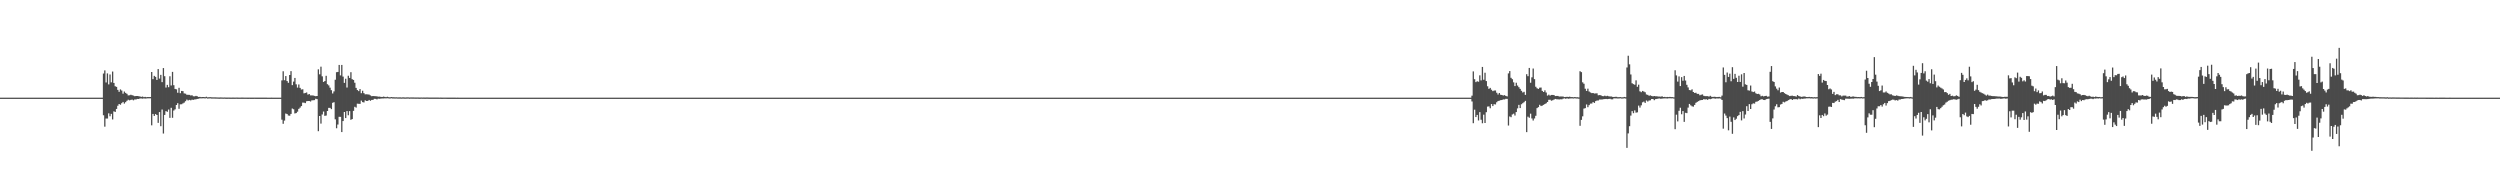<?xml version="1.0" encoding="UTF-8"?>
<svg xmlns="http://www.w3.org/2000/svg" width="1920" height="150">
  <path d="M0 75.000h1v1.000H0zM1 75.000h1v1.000H1zM2 75.000h1v1.000H2zM3 75.000h1v1.000H3zM4 75.000h1v1.000H4zM5 75.000h1v1.000H5zM6 75.000h1v1.000H6zM7 75.000h1v1.000H7zM8 75.000h1v1.000H8zM9 75.000h1v1.000H9zM10 75.000h1v1.000H10zM11 75.000h1v1.000H11zM12 75.000h1v1.000H12zM13 75.000h1v1.000H13zM14 75.000h1v1.000H14zM15 75.000h1v1.000H15zM16 75.000h1v1.000H16zM17 75.000h1v1.000H17zM18 75.000h1v1.000H18zM19 75.000h1v1.000H19zM20 75.000h1v1.000H20zM21 75.000h1v1.000H21zM22 75.000h1v1.000H22zM23 75.000h1v1.000H23zM24 75.000h1v1.000H24zM25 75.000h1v1.000H25zM26 75.000h1v1.000H26zM27 75.000h1v1.000H27zM28 75.000h1v1.000H28zM29 75.000h1v1.000H29zM30 75.000h1v1.000H30zM31 75.000h1v1.000H31zM32 75.000h1v1.000H32zM33 75.000h1v1.000H33zM34 75.000h1v1.000H34zM35 75.000h1v1.000H35zM36 75.000h1v1.000H36zM37 75.000h1v1.000H37zM38 75.000h1v1.000H38zM39 75.000h1v1.000H39zM40 75.000h1v1.000H40zM41 75.000h1v1.000H41zM42 75.000h1v1.000H42zM43 75.000h1v1.000H43zM44 75.000h1v1.000H44zM45 75.000h1v1.000H45zM46 75.000h1v1.000H46zM47 75.000h1v1.000H47zM48 75.000h1v1.000H48zM49 75.000h1v1.000H49zM50 75.000h1v1.000H50zM51 75.000h1v1.000H51zM52 75.000h1v1.000H52zM53 75.000h1v1.000H53zM54 75.000h1v1.000H54zM55 75.000h1v1.000H55zM56 75.000h1v1.000H56zM57 75.000h1v1.000H57zM58 75.000h1v1.000H58zM59 75.000h1v1.000H59zM60 75.000h1v1.000H60zM61 75.000h1v1.000H61zM62 75.000h1v1.000H62zM63 75.000h1v1.000H63zM64 75.000h1v1.000H64zM65 75.000h1v1.000H65zM66 75.000h1v1.000H66zM67 75.000h1v1.000H67zM68 75.000h1v1.000H68zM69 75.000h1v1.000H69zM70 75.000h1v1.000H70zM71 75.000h1v1.000H71zM72 75.000h1v1.000H72zM73 75.000h1v1.000H73zM74 75.000h1v1.000H74zM75 75.000h1v1.000H75zM76 75.000h1v1.000H76zM77 75.000h1v1.000H77zM78 75.000h1v1.000H78zM79 56.453h1v32.054H79zM80 54.070h1v43.207H80zM81 63.356h1v27.681H81zM82 56.358h1v34.653H82zM83 64.829h1v22.217H83zM84 57.202h1v32.094H84zM85 63.229h1v24.221H85zM86 54.945h1v36.792H86zM87 63.680h1v21.816H87zM88 66.261h1v19.729H88zM89 66.734h1v16.927H89zM90 69.000h1v12.199H90zM91 70.519h1v9.360H91zM92 68.673h1v11.742H92zM93 69.518h1v9.749H93zM94 71.957h1v6.345H94zM95 70.289h1v9.287H95zM96 71.319h1v7.162H96zM97 72.059h1v5.342H97zM98 73.262h1v3.321H98zM99 73.181h1v3.881H99zM100 72.739h1v3.978H100zM101 73.095h1v3.419H101zM102 73.432h1v3.613H102zM103 73.870h1v2.521H103zM104 73.707h1v2.661H104zM105 73.714h1v2.248H105zM106 73.882h1v2.126H106zM107 74.085h1v1.553H107zM108 74.385h1v1.231H108zM109 74.137h1v1.657H109zM110 74.573h1v1.000H110zM111 74.377h1v1.365H111zM112 74.626h1v1.000H112zM113 74.473h1v1.070H113zM114 74.537h1v1.000H114zM115 74.487h1v1.034H115zM116 55.272h1v40.967H116zM117 60.749h1v26.740H117zM118 58.280h1v30.774H118zM119 59.029h1v28.589H119zM120 61.389h1v26.941H120zM121 53.048h1v41.301H121zM122 60.370h1v25.704H122zM123 57.519h1v39.425H123zM124 63.084h1v21.041H124zM125 52.284h1v50.280H125zM126 58.545h1v29.741H126zM127 67.247h1v18.117H127zM128 65.177h1v20.706H128zM129 66.945h1v17.192H129zM130 58.596h1v31.937H130zM131 65.647h1v17.150H131zM132 55.209h1v35.255H132zM133 65.408h1v19.485H133zM134 68.282h1v15.676H134zM135 68.621h1v12.024H135zM136 71.209h1v8.054H136zM137 67.435h1v16.112H137zM138 71.557h1v8.555H138zM139 69.828h1v10.268H139zM140 69.985h1v9.426H140zM141 71.725h1v7.082H141zM142 71.958h1v5.770H142zM143 72.751h1v3.751H143zM144 72.817h1v4.334H144zM145 72.882h1v3.817H145zM146 73.334h1v3.727H146zM147 73.177h1v3.390H147zM148 73.934h1v2.788H148zM149 73.960h1v2.445H149zM150 73.628h1v2.641H150zM151 73.925h1v2.035H151zM152 74.470h1v1.346H152zM153 74.419h1v1.125H153zM154 74.583h1v1.000H154zM155 74.521h1v1.000H155zM156 74.491h1v1.000H156zM157 74.635h1v1.000H157zM158 74.269h1v1.125H158zM159 74.737h1v1.000H159zM160 74.642h1v1.000H160zM161 74.592h1v1.000H161zM162 74.717h1v1.000H162zM163 74.741h1v1.000H163zM164 74.728h1v1.000H164zM165 74.762h1v1.000H165zM166 74.778h1v1.000H166zM167 74.834h1v1.000H167zM168 74.859h1v1.000H168zM169 74.814h1v1.000H169zM170 74.835h1v1.000H170zM171 74.902h1v1.000H171zM172 74.842h1v1.000H172zM173 74.922h1v1.000H173zM174 74.909h1v1.000H174zM175 74.880h1v1.000H175zM176 74.916h1v1.000H176zM177 74.945h1v1.000H177zM178 74.913h1v1.000H178zM179 74.918h1v1.000H179zM180 74.946h1v1.000H180zM181 74.890h1v1.000H181zM182 74.927h1v1.000H182zM183 74.934h1v1.000H183zM184 74.934h1v1.000H184zM185 74.932h1v1.000H185zM186 74.920h1v1.000H186zM187 74.947h1v1.000H187zM188 74.946h1v1.000H188zM189 74.941h1v1.000H189zM190 74.970h1v1.000H190zM191 74.952h1v1.000H191zM192 74.972h1v1.000H192zM193 74.966h1v1.000H193zM194 74.972h1v1.000H194zM195 74.954h1v1.000H195zM196 74.980h1v1.000H196zM197 74.963h1v1.000H197zM198 74.974h1v1.000H198zM199 74.963h1v1.000H199zM200 74.961h1v1.000H200zM201 74.966h1v1.000H201zM202 74.969h1v1.000H202zM203 74.980h1v1.000H203zM204 74.979h1v1.000H204zM205 74.986h1v1.000H205zM206 74.984h1v1.000H206zM207 74.987h1v1.000H207zM208 74.977h1v1.000H208zM209 74.990h1v1.000H209zM210 74.992h1v1.000H210zM211 74.991h1v1.000H211zM212 74.993h1v1.000H212zM213 74.995h1v1.000H213zM214 74.995h1v1.000H214zM215 74.996h1v1.000H215zM216 61.726h1v30.178H216zM217 54.755h1v40.309H217zM218 61.581h1v31.039H218zM219 58.399h1v28.819H219zM220 62.247h1v25.380H220zM221 63.596h1v25.123H221zM222 57.606h1v31.274H222zM223 54.640h1v32.878H223zM224 65.372h1v17.970H224zM225 62.685h1v21.226H225zM226 59.852h1v27.313H226zM227 64.780h1v22.071H227zM228 67.275h1v18.461H228zM229 64.881h1v18.750H229zM230 67.478h1v15.168H230zM231 68.768h1v12.700H231zM232 68.554h1v10.253H232zM233 71.701h1v7.164H233zM234 71.396h1v7.834H234zM235 70.992h1v6.775H235zM236 72.644h1v4.909H236zM237 72.211h1v5.334H237zM238 73.260h1v4.705H238zM239 73.243h1v3.872H239zM240 73.314h1v3.703H240zM241 73.614h1v3.279H241zM242 73.901h1v1.930H242zM243 73.746h1v2.377H243zM244 53.264h1v47.515H244zM245 57.075h1v32.024H245zM246 51.178h1v43.750H246zM247 58.625h1v29.303H247zM248 62.900h1v22.770H248zM249 62.239h1v26.764H249zM250 58.212h1v30.539H250zM251 64.671h1v20.571H251zM252 65.586h1v17.269H252zM253 67.327h1v15.496H253zM254 69.292h1v14.534H254zM255 71.775h1v7.167H255zM256 70.209h1v8.301H256zM257 61.227h1v30.406H257zM258 55.438h1v43.052H258zM259 55.228h1v40.432H259zM260 49.888h1v39.792H260zM261 57.927h1v31.821H261zM262 49.882h1v51.530H262zM263 58.811h1v34.147H263zM264 63.655h1v22.386H264zM265 60.447h1v30.249H265zM266 67.222h1v18.089H266zM267 58.176h1v30.323H267zM268 59.831h1v25.524H268zM269 55.460h1v36.557H269zM270 60.835h1v30.630H270zM271 61.374h1v23.756H271zM272 63.516h1v18.499H272zM273 67.458h1v15.204H273zM274 69.182h1v10.429H274zM275 69.971h1v9.739H275zM276 68.394h1v11.363H276zM277 71.559h1v5.695H277zM278 69.665h1v8.773H278zM279 71.515h1v7.189H279zM280 72.467h1v4.604H280zM281 72.378h1v5.194H281zM282 72.501h1v5.023H282zM283 72.657h1v4.076H283zM284 73.248h1v4.155H284zM285 73.859h1v2.883H285zM286 73.752h1v2.963H286zM287 73.840h1v2.048H287zM288 73.885h1v2.050H288zM289 73.976h1v2.359H289zM290 74.262h1v1.513H290zM291 74.186h1v1.675H291zM292 74.399h1v1.331H292zM293 74.476h1v1.164H293zM294 74.210h1v1.390H294zM295 74.402h1v1.113H295zM296 74.595h1v1.000H296zM297 74.295h1v1.152H297zM298 74.581h1v1.000H298zM299 74.743h1v1.000H299zM300 74.474h1v1.000H300zM301 74.657h1v1.000H301zM302 74.666h1v1.000H302zM303 74.726h1v1.000H303zM304 74.689h1v1.000H304zM305 74.792h1v1.000H305zM306 74.774h1v1.000H306zM307 74.769h1v1.000H307zM308 74.841h1v1.000H308zM309 74.720h1v1.000H309zM310 74.827h1v1.000H310zM311 74.831h1v1.000H311zM312 74.763h1v1.000H312zM313 74.738h1v1.000H313zM314 74.877h1v1.000H314zM315 74.785h1v1.000H315zM316 74.812h1v1.000H316zM317 74.811h1v1.000H317zM318 74.843h1v1.000H318zM319 74.873h1v1.000H319zM320 74.844h1v1.000H320zM321 74.873h1v1.000H321zM322 74.919h1v1.000H322zM323 74.844h1v1.000H323zM324 74.897h1v1.000H324zM325 74.864h1v1.000H325zM326 74.916h1v1.000H326zM327 74.877h1v1.000H327zM328 74.871h1v1.000H328zM329 74.909h1v1.000H329zM330 74.910h1v1.000H330zM331 74.921h1v1.000H331zM332 74.912h1v1.000H332zM333 74.919h1v1.000H333zM334 74.913h1v1.000H334zM335 74.917h1v1.000H335zM336 74.928h1v1.000H336zM337 74.947h1v1.000H337zM338 74.924h1v1.000H338zM339 74.964h1v1.000H339zM340 74.949h1v1.000H340zM341 74.948h1v1.000H341zM342 74.954h1v1.000H342zM343 74.965h1v1.000H343zM344 74.969h1v1.000H344zM345 74.978h1v1.000H345zM346 74.975h1v1.000H346zM347 74.972h1v1.000H347zM348 74.962h1v1.000H348zM349 74.979h1v1.000H349zM350 74.986h1v1.000H350zM351 74.982h1v1.000H351zM352 74.991h1v1.000H352zM353 74.986h1v1.000H353zM354 74.993h1v1.000H354zM355 74.990h1v1.000H355zM356 74.990h1v1.000H356zM357 74.995h1v1.000H357zM358 74.995h1v1.000H358zM359 74.997h1v1.000H359zM360 74.998h1v1.000H360zM361 74.998h1v1.000H361zM362 74.998h1v1.000H362zM363 74.998h1v1.000H363zM364 74.999h1v1.000H364zM365 75.000h1v1.000H365zM366 75.000h1v1.000H366zM367 75.000h1v1.000H367zM368 75.000h1v1.000H368zM369 75.000h1v1.000H369zM370 75.000h1v1.000H370zM371 75.000h1v1.000H371zM372 75.000h1v1.000H372zM373 75.000h1v1.000H373zM374 75.000h1v1.000H374zM375 75.000h1v1.000H375zM376 75.000h1v1.000H376zM377 75.000h1v1.000H377zM378 75.000h1v1.000H378zM379 75.000h1v1.000H379zM380 75.000h1v1.000H380zM381 75.000h1v1.000H381zM382 75.000h1v1.000H382zM383 75.000h1v1.000H383zM384 75.000h1v1.000H384zM385 75.000h1v1.000H385zM386 75.000h1v1.000H386zM387 75.000h1v1.000H387zM388 75.000h1v1.000H388zM389 75.000h1v1.000H389zM390 75.000h1v1.000H390zM391 75.000h1v1.000H391zM392 75.000h1v1.000H392zM393 75.000h1v1.000H393zM394 75.000h1v1.000H394zM395 75.000h1v1.000H395zM396 75.000h1v1.000H396zM397 75.000h1v1.000H397zM398 75.000h1v1.000H398zM399 75.000h1v1.000H399zM400 75.000h1v1.000H400zM401 75.000h1v1.000H401zM402 75.000h1v1.000H402zM403 75.000h1v1.000H403zM404 75.000h1v1.000H404zM405 75.000h1v1.000H405zM406 75.000h1v1.000H406zM407 75.000h1v1.000H407zM408 75.000h1v1.000H408zM409 75.000h1v1.000H409zM410 75.000h1v1.000H410zM411 75.000h1v1.000H411zM412 75.000h1v1.000H412zM413 75.000h1v1.000H413zM414 75.000h1v1.000H414zM415 75.000h1v1.000H415zM416 75.000h1v1.000H416zM417 75.000h1v1.000H417zM418 75.000h1v1.000H418zM419 75.000h1v1.000H419zM420 75.000h1v1.000H420zM421 75.000h1v1.000H421zM422 75.000h1v1.000H422zM423 75.000h1v1.000H423zM424 75.000h1v1.000H424zM425 75.000h1v1.000H425zM426 75.000h1v1.000H426zM427 75.000h1v1.000H427zM428 75.000h1v1.000H428zM429 75.000h1v1.000H429zM430 75.000h1v1.000H430zM431 75.000h1v1.000H431zM432 75.000h1v1.000H432zM433 75.000h1v1.000H433zM434 75.000h1v1.000H434zM435 75.000h1v1.000H435zM436 75.000h1v1.000H436zM437 75.000h1v1.000H437zM438 75.000h1v1.000H438zM439 75.000h1v1.000H439zM440 75.000h1v1.000H440zM441 75.000h1v1.000H441zM442 75.000h1v1.000H442zM443 75.000h1v1.000H443zM444 75.000h1v1.000H444zM445 75.000h1v1.000H445zM446 75.000h1v1.000H446zM447 75.000h1v1.000H447zM448 75.000h1v1.000H448zM449 75.000h1v1.000H449zM450 75.000h1v1.000H450zM451 75.000h1v1.000H451zM452 75.000h1v1.000H452zM453 75.000h1v1.000H453zM454 75.000h1v1.000H454zM455 75.000h1v1.000H455zM456 75.000h1v1.000H456zM457 75.000h1v1.000H457zM458 75.000h1v1.000H458zM459 75.000h1v1.000H459zM460 75.000h1v1.000H460zM461 75.000h1v1.000H461zM462 75.000h1v1.000H462zM463 75.000h1v1.000H463zM464 75.000h1v1.000H464zM465 75.000h1v1.000H465zM466 75.000h1v1.000H466zM467 75.000h1v1.000H467zM468 75.000h1v1.000H468zM469 75.000h1v1.000H469zM470 75.000h1v1.000H470zM471 75.000h1v1.000H471zM472 75.000h1v1.000H472zM473 75.000h1v1.000H473zM474 75.000h1v1.000H474zM475 75.000h1v1.000H475zM476 75.000h1v1.000H476zM477 75.000h1v1.000H477zM478 75.000h1v1.000H478zM479 75.000h1v1.000H479zM480 75.000h1v1.000H480zM481 75.000h1v1.000H481zM482 75.000h1v1.000H482zM483 75.000h1v1.000H483zM484 75.000h1v1.000H484zM485 75.000h1v1.000H485zM486 75.000h1v1.000H486zM487 75.000h1v1.000H487zM488 75.000h1v1.000H488zM489 75.000h1v1.000H489zM490 75.000h1v1.000H490zM491 75.000h1v1.000H491zM492 75.000h1v1.000H492zM493 75.000h1v1.000H493zM494 75.000h1v1.000H494zM495 75.000h1v1.000H495zM496 75.000h1v1.000H496zM497 75.000h1v1.000H497zM498 75.000h1v1.000H498zM499 75.000h1v1.000H499zM500 75.000h1v1.000H500zM501 75.000h1v1.000H501zM502 75.000h1v1.000H502zM503 75.000h1v1.000H503zM504 75.000h1v1.000H504zM505 75.000h1v1.000H505zM506 75.000h1v1.000H506zM507 75.000h1v1.000H507zM508 75.000h1v1.000H508zM509 75.000h1v1.000H509zM510 75.000h1v1.000H510zM511 75.000h1v1.000H511zM512 75.000h1v1.000H512zM513 75.000h1v1.000H513zM514 75.000h1v1.000H514zM515 75.000h1v1.000H515zM516 75.000h1v1.000H516zM517 75.000h1v1.000H517zM518 75.000h1v1.000H518zM519 75.000h1v1.000H519zM520 75.000h1v1.000H520zM521 75.000h1v1.000H521zM522 75.000h1v1.000H522zM523 75.000h1v1.000H523zM524 75.000h1v1.000H524zM525 75.000h1v1.000H525zM526 75.000h1v1.000H526zM527 75.000h1v1.000H527zM528 75.000h1v1.000H528zM529 75.000h1v1.000H529zM530 75.000h1v1.000H530zM531 75.000h1v1.000H531zM532 75.000h1v1.000H532zM533 75.000h1v1.000H533zM534 75.000h1v1.000H534zM535 75.000h1v1.000H535zM536 75.000h1v1.000H536zM537 75.000h1v1.000H537zM538 75.000h1v1.000H538zM539 75.000h1v1.000H539zM540 75.000h1v1.000H540zM541 75.000h1v1.000H541zM542 75.000h1v1.000H542zM543 75.000h1v1.000H543zM544 75.000h1v1.000H544zM545 75.000h1v1.000H545zM546 75.000h1v1.000H546zM547 75.000h1v1.000H547zM548 75.000h1v1.000H548zM549 75.000h1v1.000H549zM550 75.000h1v1.000H550zM551 75.000h1v1.000H551zM552 75.000h1v1.000H552zM553 75.000h1v1.000H553zM554 75.000h1v1.000H554zM555 75.000h1v1.000H555zM556 75.000h1v1.000H556zM557 75.000h1v1.000H557zM558 75.000h1v1.000H558zM559 75.000h1v1.000H559zM560 75.000h1v1.000H560zM561 75.000h1v1.000H561zM562 75.000h1v1.000H562zM563 75.000h1v1.000H563zM564 75.000h1v1.000H564zM565 75.000h1v1.000H565zM566 75.000h1v1.000H566zM567 75.000h1v1.000H567zM568 75.000h1v1.000H568zM569 75.000h1v1.000H569zM570 75.000h1v1.000H570zM571 75.000h1v1.000H571zM572 75.000h1v1.000H572zM573 75.000h1v1.000H573zM574 75.000h1v1.000H574zM575 75.000h1v1.000H575zM576 75.000h1v1.000H576zM577 75.000h1v1.000H577zM578 75.000h1v1.000H578zM579 75.000h1v1.000H579zM580 75.000h1v1.000H580zM581 75.000h1v1.000H581zM582 75.000h1v1.000H582zM583 75.000h1v1.000H583zM584 75.000h1v1.000H584zM585 75.000h1v1.000H585zM586 75.000h1v1.000H586zM587 75.000h1v1.000H587zM588 75.000h1v1.000H588zM589 75.000h1v1.000H589zM590 75.000h1v1.000H590zM591 75.000h1v1.000H591zM592 75.000h1v1.000H592zM593 75.000h1v1.000H593zM594 75.000h1v1.000H594zM595 75.000h1v1.000H595zM596 75.000h1v1.000H596zM597 75.000h1v1.000H597zM598 75.000h1v1.000H598zM599 75.000h1v1.000H599zM600 75.000h1v1.000H600zM601 75.000h1v1.000H601zM602 75.000h1v1.000H602zM603 75.000h1v1.000H603zM604 75.000h1v1.000H604zM605 75.000h1v1.000H605zM606 75.000h1v1.000H606zM607 75.000h1v1.000H607zM608 75.000h1v1.000H608zM609 75.000h1v1.000H609zM610 75.000h1v1.000H610zM611 75.000h1v1.000H611zM612 75.000h1v1.000H612zM613 75.000h1v1.000H613zM614 75.000h1v1.000H614zM615 75.000h1v1.000H615zM616 75.000h1v1.000H616zM617 75.000h1v1.000H617zM618 75.000h1v1.000H618zM619 75.000h1v1.000H619zM620 75.000h1v1.000H620zM621 75.000h1v1.000H621zM622 75.000h1v1.000H622zM623 75.000h1v1.000H623zM624 75.000h1v1.000H624zM625 75.000h1v1.000H625zM626 75.000h1v1.000H626zM627 75.000h1v1.000H627zM628 75.000h1v1.000H628zM629 75.000h1v1.000H629zM630 75.000h1v1.000H630zM631 75.000h1v1.000H631zM632 75.000h1v1.000H632zM633 75.000h1v1.000H633zM634 75.000h1v1.000H634zM635 75.000h1v1.000H635zM636 75.000h1v1.000H636zM637 75.000h1v1.000H637zM638 75.000h1v1.000H638zM639 75.000h1v1.000H639zM640 75.000h1v1.000H640zM641 75.000h1v1.000H641zM642 75.000h1v1.000H642zM643 75.000h1v1.000H643zM644 75.000h1v1.000H644zM645 75.000h1v1.000H645zM646 75.000h1v1.000H646zM647 75.000h1v1.000H647zM648 75.000h1v1.000H648zM649 75.000h1v1.000H649zM650 75.000h1v1.000H650zM651 75.000h1v1.000H651zM652 75.000h1v1.000H652zM653 75.000h1v1.000H653zM654 75.000h1v1.000H654zM655 75.000h1v1.000H655zM656 75.000h1v1.000H656zM657 75.000h1v1.000H657zM658 75.000h1v1.000H658zM659 75.000h1v1.000H659zM660 75.000h1v1.000H660zM661 75.000h1v1.000H661zM662 75.000h1v1.000H662zM663 75.000h1v1.000H663zM664 75.000h1v1.000H664zM665 75.000h1v1.000H665zM666 75.000h1v1.000H666zM667 75.000h1v1.000H667zM668 75.000h1v1.000H668zM669 75.000h1v1.000H669zM670 75.000h1v1.000H670zM671 75.000h1v1.000H671zM672 75.000h1v1.000H672zM673 75.000h1v1.000H673zM674 75.000h1v1.000H674zM675 75.000h1v1.000H675zM676 75.000h1v1.000H676zM677 75.000h1v1.000H677zM678 75.000h1v1.000H678zM679 75.000h1v1.000H679zM680 75.000h1v1.000H680zM681 75.000h1v1.000H681zM682 75.000h1v1.000H682zM683 75.000h1v1.000H683zM684 75.000h1v1.000H684zM685 75.000h1v1.000H685zM686 75.000h1v1.000H686zM687 75.000h1v1.000H687zM688 75.000h1v1.000H688zM689 75.000h1v1.000H689zM690 75.000h1v1.000H690zM691 75.000h1v1.000H691zM692 75.000h1v1.000H692zM693 75.000h1v1.000H693zM694 75.000h1v1.000H694zM695 75.000h1v1.000H695zM696 75.000h1v1.000H696zM697 75.000h1v1.000H697zM698 75.000h1v1.000H698zM699 75.000h1v1.000H699zM700 75.000h1v1.000H700zM701 75.000h1v1.000H701zM702 75.000h1v1.000H702zM703 75.000h1v1.000H703zM704 75.000h1v1.000H704zM705 75.000h1v1.000H705zM706 75.000h1v1.000H706zM707 75.000h1v1.000H707zM708 75.000h1v1.000H708zM709 75.000h1v1.000H709zM710 75.000h1v1.000H710zM711 75.000h1v1.000H711zM712 75.000h1v1.000H712zM713 75.000h1v1.000H713zM714 75.000h1v1.000H714zM715 75.000h1v1.000H715zM716 75.000h1v1.000H716zM717 75.000h1v1.000H717zM718 75.000h1v1.000H718zM719 75.000h1v1.000H719zM720 75.000h1v1.000H720zM721 75.000h1v1.000H721zM722 75.000h1v1.000H722zM723 75.000h1v1.000H723zM724 75.000h1v1.000H724zM725 75.000h1v1.000H725zM726 75.000h1v1.000H726zM727 75.000h1v1.000H727zM728 75.000h1v1.000H728zM729 75.000h1v1.000H729zM730 75.000h1v1.000H730zM731 75.000h1v1.000H731zM732 75.000h1v1.000H732zM733 75.000h1v1.000H733zM734 75.000h1v1.000H734zM735 75.000h1v1.000H735zM736 75.000h1v1.000H736zM737 75.000h1v1.000H737zM738 75.000h1v1.000H738zM739 75.000h1v1.000H739zM740 75.000h1v1.000H740zM741 75.000h1v1.000H741zM742 75.000h1v1.000H742zM743 75.000h1v1.000H743zM744 75.000h1v1.000H744zM745 75.000h1v1.000H745zM746 75.000h1v1.000H746zM747 75.000h1v1.000H747zM748 75.000h1v1.000H748zM749 75.000h1v1.000H749zM750 75.000h1v1.000H750zM751 75.000h1v1.000H751zM752 75.000h1v1.000H752zM753 75.000h1v1.000H753zM754 75.000h1v1.000H754zM755 75.000h1v1.000H755zM756 75.000h1v1.000H756zM757 75.000h1v1.000H757zM758 75.000h1v1.000H758zM759 75.000h1v1.000H759zM760 75.000h1v1.000H760zM761 75.000h1v1.000H761zM762 75.000h1v1.000H762zM763 75.000h1v1.000H763zM764 75.000h1v1.000H764zM765 75.000h1v1.000H765zM766 75.000h1v1.000H766zM767 75.000h1v1.000H767zM768 75.000h1v1.000H768zM769 75.000h1v1.000H769zM770 75.000h1v1.000H770zM771 75.000h1v1.000H771zM772 75.000h1v1.000H772zM773 75.000h1v1.000H773zM774 75.000h1v1.000H774zM775 75.000h1v1.000H775zM776 75.000h1v1.000H776zM777 75.000h1v1.000H777zM778 75.000h1v1.000H778zM779 75.000h1v1.000H779zM780 75.000h1v1.000H780zM781 75.000h1v1.000H781zM782 75.000h1v1.000H782zM783 75.000h1v1.000H783zM784 75.000h1v1.000H784zM785 75.000h1v1.000H785zM786 75.000h1v1.000H786zM787 75.000h1v1.000H787zM788 75.000h1v1.000H788zM789 75.000h1v1.000H789zM790 75.000h1v1.000H790zM791 75.000h1v1.000H791zM792 75.000h1v1.000H792zM793 75.000h1v1.000H793zM794 75.000h1v1.000H794zM795 75.000h1v1.000H795zM796 75.000h1v1.000H796zM797 75.000h1v1.000H797zM798 75.000h1v1.000H798zM799 75.000h1v1.000H799zM800 75.000h1v1.000H800zM801 75.000h1v1.000H801zM802 75.000h1v1.000H802zM803 75.000h1v1.000H803zM804 75.000h1v1.000H804zM805 75.000h1v1.000H805zM806 75.000h1v1.000H806zM807 75.000h1v1.000H807zM808 75.000h1v1.000H808zM809 75.000h1v1.000H809zM810 75.000h1v1.000H810zM811 75.000h1v1.000H811zM812 75.000h1v1.000H812zM813 75.000h1v1.000H813zM814 75.000h1v1.000H814zM815 75.000h1v1.000H815zM816 75.000h1v1.000H816zM817 75.000h1v1.000H817zM818 75.000h1v1.000H818zM819 75.000h1v1.000H819zM820 75.000h1v1.000H820zM821 75.000h1v1.000H821zM822 75.000h1v1.000H822zM823 75.000h1v1.000H823zM824 75.000h1v1.000H824zM825 75.000h1v1.000H825zM826 75.000h1v1.000H826zM827 75.000h1v1.000H827zM828 75.000h1v1.000H828zM829 75.000h1v1.000H829zM830 75.000h1v1.000H830zM831 75.000h1v1.000H831zM832 75.000h1v1.000H832zM833 75.000h1v1.000H833zM834 75.000h1v1.000H834zM835 75.000h1v1.000H835zM836 75.000h1v1.000H836zM837 75.000h1v1.000H837zM838 75.000h1v1.000H838zM839 75.000h1v1.000H839zM840 75.000h1v1.000H840zM841 75.000h1v1.000H841zM842 75.000h1v1.000H842zM843 75.000h1v1.000H843zM844 75.000h1v1.000H844zM845 75.000h1v1.000H845zM846 75.000h1v1.000H846zM847 75.000h1v1.000H847zM848 75.000h1v1.000H848zM849 75.000h1v1.000H849zM850 75.000h1v1.000H850zM851 75.000h1v1.000H851zM852 75.000h1v1.000H852zM853 75.000h1v1.000H853zM854 75.000h1v1.000H854zM855 75.000h1v1.000H855zM856 75.000h1v1.000H856zM857 75.000h1v1.000H857zM858 75.000h1v1.000H858zM859 75.000h1v1.000H859zM860 75.000h1v1.000H860zM861 75.000h1v1.000H861zM862 75.000h1v1.000H862zM863 75.000h1v1.000H863zM864 75.000h1v1.000H864zM865 75.000h1v1.000H865zM866 75.000h1v1.000H866zM867 75.000h1v1.000H867zM868 75.000h1v1.000H868zM869 75.000h1v1.000H869zM870 75.000h1v1.000H870zM871 75.000h1v1.000H871zM872 75.000h1v1.000H872zM873 75.000h1v1.000H873zM874 75.000h1v1.000H874zM875 75.000h1v1.000H875zM876 75.000h1v1.000H876zM877 75.000h1v1.000H877zM878 75.000h1v1.000H878zM879 75.000h1v1.000H879zM880 75.000h1v1.000H880zM881 75.000h1v1.000H881zM882 75.000h1v1.000H882zM883 75.000h1v1.000H883zM884 75.000h1v1.000H884zM885 75.000h1v1.000H885zM886 75.000h1v1.000H886zM887 75.000h1v1.000H887zM888 75.000h1v1.000H888zM889 75.000h1v1.000H889zM890 75.000h1v1.000H890zM891 75.000h1v1.000H891zM892 75.000h1v1.000H892zM893 75.000h1v1.000H893zM894 75.000h1v1.000H894zM895 75.000h1v1.000H895zM896 75.000h1v1.000H896zM897 75.000h1v1.000H897zM898 75.000h1v1.000H898zM899 75.000h1v1.000H899zM900 75.000h1v1.000H900zM901 75.000h1v1.000H901zM902 75.000h1v1.000H902zM903 75.000h1v1.000H903zM904 75.000h1v1.000H904zM905 75.000h1v1.000H905zM906 75.000h1v1.000H906zM907 75.000h1v1.000H907zM908 75.000h1v1.000H908zM909 75.000h1v1.000H909zM910 75.000h1v1.000H910zM911 75.000h1v1.000H911zM912 75.000h1v1.000H912zM913 75.000h1v1.000H913zM914 75.000h1v1.000H914zM915 75.000h1v1.000H915zM916 75.000h1v1.000H916zM917 75.000h1v1.000H917zM918 75.000h1v1.000H918zM919 75.000h1v1.000H919zM920 75.000h1v1.000H920zM921 75.000h1v1.000H921zM922 75.000h1v1.000H922zM923 75.000h1v1.000H923zM924 75.000h1v1.000H924zM925 75.000h1v1.000H925zM926 75.000h1v1.000H926zM927 75.000h1v1.000H927zM928 75.000h1v1.000H928zM929 75.000h1v1.000H929zM930 75.000h1v1.000H930zM931 75.000h1v1.000H931zM932 75.000h1v1.000H932zM933 75.000h1v1.000H933zM934 75.000h1v1.000H934zM935 75.000h1v1.000H935zM936 75.000h1v1.000H936zM937 75.000h1v1.000H937zM938 75.000h1v1.000H938zM939 75.000h1v1.000H939zM940 75.000h1v1.000H940zM941 75.000h1v1.000H941zM942 75.000h1v1.000H942zM943 75.000h1v1.000H943zM944 75.000h1v1.000H944zM945 75.000h1v1.000H945zM946 75.000h1v1.000H946zM947 75.000h1v1.000H947zM948 75.000h1v1.000H948zM949 75.000h1v1.000H949zM950 75.000h1v1.000H950zM951 75.000h1v1.000H951zM952 75.000h1v1.000H952zM953 75.000h1v1.000H953zM954 75.000h1v1.000H954zM955 75.000h1v1.000H955zM956 75.000h1v1.000H956zM957 75.000h1v1.000H957zM958 75.000h1v1.000H958zM959 75.000h1v1.000H959zM960 75.000h1v1.000H960zM961 75.000h1v1.000H961zM962 75.000h1v1.000H962zM963 75.000h1v1.000H963zM964 75.000h1v1.000H964zM965 75.000h1v1.000H965zM966 75.000h1v1.000H966zM967 75.000h1v1.000H967zM968 75.000h1v1.000H968zM969 75.000h1v1.000H969zM970 75.000h1v1.000H970zM971 75.000h1v1.000H971zM972 75.000h1v1.000H972zM973 75.000h1v1.000H973zM974 75.000h1v1.000H974zM975 75.000h1v1.000H975zM976 75.000h1v1.000H976zM977 75.000h1v1.000H977zM978 75.000h1v1.000H978zM979 75.000h1v1.000H979zM980 75.000h1v1.000H980zM981 75.000h1v1.000H981zM982 75.000h1v1.000H982zM983 75.000h1v1.000H983zM984 75.000h1v1.000H984zM985 75.000h1v1.000H985zM986 75.000h1v1.000H986zM987 75.000h1v1.000H987zM988 75.000h1v1.000H988zM989 75.000h1v1.000H989zM990 75.000h1v1.000H990zM991 75.000h1v1.000H991zM992 75.000h1v1.000H992zM993 75.000h1v1.000H993zM994 75.000h1v1.000H994zM995 75.000h1v1.000H995zM996 75.000h1v1.000H996zM997 75.000h1v1.000H997zM998 75.000h1v1.000H998zM999 75.000h1v1.000H999zM1000 75.000h1v1.000H1000zM1001 75.000h1v1.000H1001zM1002 75.000h1v1.000H1002zM1003 75.000h1v1.000H1003zM1004 75.000h1v1.000H1004zM1005 75.000h1v1.000H1005zM1006 75.000h1v1.000H1006zM1007 75.000h1v1.000H1007zM1008 75.000h1v1.000H1008zM1009 75.000h1v1.000H1009zM1010 75.000h1v1.000H1010zM1011 75.000h1v1.000H1011zM1012 75.000h1v1.000H1012zM1013 75.000h1v1.000H1013zM1014 75.000h1v1.000H1014zM1015 75.000h1v1.000H1015zM1016 75.000h1v1.000H1016zM1017 75.000h1v1.000H1017zM1018 75.000h1v1.000H1018zM1019 75.000h1v1.000H1019zM1020 75.000h1v1.000H1020zM1021 75.000h1v1.000H1021zM1022 75.000h1v1.000H1022zM1023 75.000h1v1.000H1023zM1024 75.000h1v1.000H1024zM1025 75.000h1v1.000H1025zM1026 75.000h1v1.000H1026zM1027 75.000h1v1.000H1027zM1028 75.000h1v1.000H1028zM1029 75.000h1v1.000H1029zM1030 75.000h1v1.000H1030zM1031 75.000h1v1.000H1031zM1032 75.000h1v1.000H1032zM1033 75.000h1v1.000H1033zM1034 75.000h1v1.000H1034zM1035 75.000h1v1.000H1035zM1036 75.000h1v1.000H1036zM1037 75.000h1v1.000H1037zM1038 75.000h1v1.000H1038zM1039 75.000h1v1.000H1039zM1040 75.000h1v1.000H1040zM1041 75.000h1v1.000H1041zM1042 75.000h1v1.000H1042zM1043 75.000h1v1.000H1043zM1044 75.000h1v1.000H1044zM1045 75.000h1v1.000H1045zM1046 75.000h1v1.000H1046zM1047 75.000h1v1.000H1047zM1048 75.000h1v1.000H1048zM1049 75.000h1v1.000H1049zM1050 75.000h1v1.000H1050zM1051 75.000h1v1.000H1051zM1052 75.000h1v1.000H1052zM1053 75.000h1v1.000H1053zM1054 75.000h1v1.000H1054zM1055 75.000h1v1.000H1055zM1056 75.000h1v1.000H1056zM1057 75.000h1v1.000H1057zM1058 75.000h1v1.000H1058zM1059 75.000h1v1.000H1059zM1060 75.000h1v1.000H1060zM1061 75.000h1v1.000H1061zM1062 75.000h1v1.000H1062zM1063 75.000h1v1.000H1063zM1064 75.000h1v1.000H1064zM1065 75.000h1v1.000H1065zM1066 75.000h1v1.000H1066zM1067 75.000h1v1.000H1067zM1068 75.000h1v1.000H1068zM1069 75.000h1v1.000H1069zM1070 75.000h1v1.000H1070zM1071 75.000h1v1.000H1071zM1072 75.000h1v1.000H1072zM1073 75.000h1v1.000H1073zM1074 75.000h1v1.000H1074zM1075 75.000h1v1.000H1075zM1076 75.000h1v1.000H1076zM1077 75.000h1v1.000H1077zM1078 75.000h1v1.000H1078zM1079 75.000h1v1.000H1079zM1080 75.000h1v1.000H1080zM1081 75.000h1v1.000H1081zM1082 75.000h1v1.000H1082zM1083 75.000h1v1.000H1083zM1084 75.000h1v1.000H1084zM1085 75.000h1v1.000H1085zM1086 75.000h1v1.000H1086zM1087 75.000h1v1.000H1087zM1088 75.000h1v1.000H1088zM1089 75.000h1v1.000H1089zM1090 75.000h1v1.000H1090zM1091 75.000h1v1.000H1091zM1092 75.000h1v1.000H1092zM1093 75.000h1v1.000H1093zM1094 75.000h1v1.000H1094zM1095 75.000h1v1.000H1095zM1096 75.000h1v1.000H1096zM1097 75.000h1v1.000H1097zM1098 75.000h1v1.000H1098zM1099 75.000h1v1.000H1099zM1100 75.000h1v1.000H1100zM1101 75.000h1v1.000H1101zM1102 75.000h1v1.000H1102zM1103 75.000h1v1.000H1103zM1104 75.000h1v1.000H1104zM1105 75.000h1v1.000H1105zM1106 75.000h1v1.000H1106zM1107 75.000h1v1.000H1107zM1108 75.000h1v1.000H1108zM1109 75.000h1v1.000H1109zM1110 75.000h1v1.000H1110zM1111 75.000h1v1.000H1111zM1112 75.000h1v1.000H1112zM1113 75.000h1v1.000H1113zM1114 75.000h1v1.000H1114zM1115 75.000h1v1.000H1115zM1116 75.000h1v1.000H1116zM1117 75.000h1v1.000H1117zM1118 75.000h1v1.000H1118zM1119 75.000h1v1.000H1119zM1120 75.000h1v1.000H1120zM1121 75.000h1v1.000H1121zM1122 75.000h1v1.000H1122zM1123 75.000h1v1.000H1123zM1124 75.000h1v1.000H1124zM1125 75.000h1v1.000H1125zM1126 75.000h1v1.000H1126zM1127 75.000h1v1.000H1127zM1128 75.000h1v1.000H1128zM1129 75.000h1v1.000H1129zM1130 73.484h1v4.443H1130zM1131 54.816h1v39.778H1131zM1132 60.846h1v23.360H1132zM1133 63.064h1v26.835H1133zM1134 62.401h1v25.884H1134zM1135 62.777h1v29.747H1135zM1136 57.878h1v28.237H1136zM1137 61.726h1v30.242H1137zM1138 51.406h1v43.238H1138zM1139 61.240h1v26.841H1139zM1140 55.881h1v38.564H1140zM1141 62.282h1v23.891H1141zM1142 66.265h1v15.603H1142zM1143 68.259h1v13.479H1143zM1144 67.487h1v15.637H1144zM1145 68.941h1v10.996H1145zM1146 69.971h1v11.499H1146zM1147 69.545h1v10.458H1147zM1148 69.493h1v10.754H1148zM1149 71.240h1v7.287H1149zM1150 72.597h1v5.026H1150zM1151 71.445h1v5.873H1151zM1152 72.774h1v4.200H1152zM1153 72.979h1v3.817H1153zM1154 73.343h1v3.007H1154zM1155 73.051h1v3.330H1155zM1156 73.671h1v2.219H1156zM1157 74.039h1v1.871H1157zM1158 56.373h1v40.042H1158zM1159 54.562h1v34.901H1159zM1160 59.756h1v30.232H1160zM1161 60.828h1v27.065H1161zM1162 63.210h1v24.099H1162zM1163 66.081h1v22.662H1163zM1164 63.559h1v22.501H1164zM1165 65.702h1v17.559H1165zM1166 66.957h1v13.605H1166zM1167 68.259h1v14.732H1167zM1168 69.755h1v10.301H1168zM1169 70.991h1v8.274H1169zM1170 70.506h1v8.005H1170zM1171 72.879h1v4.596H1171zM1172 56.995h1v44.474H1172zM1173 58.538h1v31.070H1173zM1174 52.180h1v38.261H1174zM1175 63.541h1v23.753H1175zM1176 59.387h1v31.615H1176zM1177 52.654h1v39.906H1177zM1178 60.794h1v30.183H1178zM1179 66.635h1v22.310H1179zM1180 67.769h1v15.268H1180zM1181 68.292h1v14.006H1181zM1182 67.344h1v13.160H1182zM1183 67.247h1v14.194H1183zM1184 69.780h1v11.310H1184zM1185 70.663h1v9.875H1185zM1186 69.353h1v10.512H1186zM1187 71.042h1v8.287H1187zM1188 73.434h1v4.910H1188zM1189 72.706h1v3.942H1189zM1190 73.411h1v3.200H1190zM1191 72.917h1v4.462H1191zM1192 72.904h1v4.109H1192zM1193 73.028h1v3.473H1193zM1194 73.801h1v2.163H1194zM1195 73.687h1v2.570H1195zM1196 73.654h1v2.639H1196zM1197 74.148h1v2.237H1197zM1198 74.110h1v2.121H1198zM1199 74.079h1v2.196H1199zM1200 74.134h1v1.641H1200zM1201 74.522h1v1.000H1201zM1202 74.425h1v1.473H1202zM1203 74.367h1v1.138H1203zM1204 74.464h1v1.377H1204zM1205 74.241h1v1.459H1205zM1206 74.540h1v1.005H1206zM1207 74.572h1v1.000H1207zM1208 74.688h1v1.000H1208zM1209 74.481h1v1.000H1209zM1210 74.689h1v1.000H1210zM1211 74.661h1v1.000H1211zM1212 74.807h1v1.000H1212zM1213 54.664h1v41.956H1213zM1214 55.412h1v36.660H1214zM1215 63.211h1v26.156H1215zM1216 64.304h1v19.091H1216zM1217 68.172h1v14.890H1217zM1218 69.843h1v10.363H1218zM1219 68.113h1v14.192H1219zM1220 70.323h1v10.405H1220zM1221 71.022h1v8.547H1221zM1222 71.529h1v7.997H1222zM1223 71.448h1v6.956H1223zM1224 71.841h1v7.226H1224zM1225 71.745h1v5.904H1225zM1226 71.686h1v5.498H1226zM1227 73.173h1v3.969H1227zM1228 72.993h1v3.459H1228zM1229 73.149h1v3.268H1229zM1230 73.780h1v2.619H1230zM1231 73.904h1v2.272H1231zM1232 73.448h1v2.654H1232zM1233 73.866h1v2.111H1233zM1234 73.577h1v2.542H1234zM1235 73.910h1v2.085H1235zM1236 74.071h1v1.783H1236zM1237 74.084h1v2.183H1237zM1238 74.416h1v1.848H1238zM1239 74.519h1v1.000H1239zM1240 74.334h1v1.222H1240zM1241 74.336h1v1.242H1241zM1242 74.673h1v1.000H1242zM1243 74.600h1v1.000H1243zM1244 74.533h1v1.000H1244zM1245 74.730h1v1.000H1245zM1246 74.690h1v1.000H1246zM1247 74.470h1v1.053H1247zM1248 74.661h1v1.000H1248zM1249 51.801h1v61.745H1249zM1250 42.783h1v59.668H1250zM1251 49.397h1v47.536H1251zM1252 57.172h1v31.610H1252zM1253 63.970h1v21.364H1253zM1254 64.617h1v22.318H1254zM1255 65.100h1v19.683H1255zM1256 61.683h1v24.845H1256zM1257 66.674h1v19.622H1257zM1258 65.000h1v16.099H1258zM1259 70.168h1v12.449H1259zM1260 70.794h1v10.121H1260zM1261 69.817h1v8.798H1261zM1262 70.288h1v7.766H1262zM1263 70.867h1v8.209H1263zM1264 72.569h1v4.602H1264zM1265 72.862h1v5.135H1265zM1266 73.525h1v3.672H1266zM1267 73.259h1v3.805H1267zM1268 73.658h1v2.372H1268zM1269 74.007h1v2.023H1269zM1270 73.751h1v3.203H1270zM1271 73.944h1v2.172H1271zM1272 73.930h1v2.054H1272zM1273 74.133h1v1.572H1273zM1274 74.150h1v1.483H1274zM1275 74.253h1v1.601H1275zM1276 73.936h1v1.789H1276zM1277 74.509h1v1.090H1277zM1278 74.378h1v1.197H1278zM1279 74.595h1v1.000H1279zM1280 74.426h1v1.245H1280zM1281 74.528h1v1.016H1281zM1282 74.403h1v1.073H1282zM1283 74.572h1v1.000H1283zM1284 74.530h1v1.000H1284zM1285 74.748h1v1.000H1285zM1286 53.985h1v45.250H1286zM1287 57.920h1v30.147H1287zM1288 62.649h1v30.598H1288zM1289 58.674h1v26.402H1289zM1290 66.093h1v16.669H1290zM1291 59.222h1v28.559H1291zM1292 62.013h1v23.300H1292zM1293 58.319h1v35.284H1293zM1294 61.864h1v24.753H1294zM1295 65.141h1v21.751H1295zM1296 67.117h1v15.544H1296zM1297 69.193h1v10.627H1297zM1298 69.393h1v11.477H1298zM1299 68.611h1v13.047H1299zM1300 70.663h1v11.254H1300zM1301 71.393h1v9.174H1301zM1302 71.236h1v7.693H1302zM1303 72.080h1v6.171H1303zM1304 72.089h1v5.602H1304zM1305 73.169h1v3.923H1305zM1306 72.739h1v4.128H1306zM1307 72.483h1v4.302H1307zM1308 73.588h1v2.556H1308zM1309 73.814h1v2.595H1309zM1310 73.845h1v2.377H1310zM1311 73.838h1v2.839H1311zM1312 74.209h1v1.745H1312zM1313 73.563h1v2.636H1313zM1314 74.287h1v1.569H1314zM1315 74.448h1v1.026H1315zM1316 74.301h1v1.323H1316zM1317 74.373h1v1.408H1317zM1318 74.551h1v1.000H1318zM1319 74.446h1v1.213H1319zM1320 74.376h1v1.214H1320zM1321 74.705h1v1.000H1321zM1322 73.419h1v3.331H1322zM1323 51.831h1v46.992H1323zM1324 57.492h1v29.708H1324zM1325 63.186h1v25.593H1325zM1326 55.729h1v35.004H1326zM1327 59.109h1v40.992H1327zM1328 56.565h1v32.987H1328zM1329 62.418h1v31.102H1329zM1330 51.611h1v51.167H1330zM1331 60.545h1v29.616H1331zM1332 56.743h1v35.475H1332zM1333 59.733h1v31.462H1333zM1334 62.998h1v26.195H1334zM1335 58.144h1v30.207H1335zM1336 62.924h1v23.013H1336zM1337 57.064h1v35.398H1337zM1338 66.565h1v18.809H1338zM1339 56.049h1v34.932H1339zM1340 64.768h1v23.169H1340zM1341 65.246h1v16.322H1341zM1342 69.349h1v15.886H1342zM1343 69.603h1v10.387H1343zM1344 65.713h1v17.981H1344zM1345 70.220h1v9.864H1345zM1346 70.732h1v8.633H1346zM1347 70.318h1v9.239H1347zM1348 71.630h1v6.560H1348zM1349 72.169h1v5.807H1349zM1350 72.033h1v5.429H1350zM1351 72.541h1v4.245H1351zM1352 73.910h1v2.308H1352zM1353 73.567h1v2.746H1353zM1354 74.054h1v2.672H1354zM1355 73.752h1v3.088H1355zM1356 73.598h1v2.557H1356zM1357 74.233h1v1.689H1357zM1358 74.078h1v1.701H1358zM1359 55.119h1v38.500H1359zM1360 50.723h1v48.313H1360zM1361 62.374h1v28.538H1361zM1362 63.001h1v21.108H1362zM1363 66.362h1v15.242H1363zM1364 68.073h1v12.005H1364zM1365 69.304h1v13.123H1365zM1366 67.248h1v15.029H1366zM1367 71.127h1v9.180H1367zM1368 70.677h1v9.140H1368zM1369 70.647h1v7.559H1369zM1370 71.504h1v7.134H1370zM1371 72.216h1v5.768H1371zM1372 72.713h1v4.880H1372zM1373 73.147h1v3.769H1373zM1374 73.754h1v2.633H1374zM1375 73.554h1v2.477H1375zM1376 73.464h1v3.329H1376zM1377 73.771h1v2.414H1377zM1378 73.854h1v2.346H1378zM1379 74.186h1v1.941H1379zM1380 73.011h1v3.386H1380zM1381 73.785h1v1.894H1381zM1382 74.080h1v2.160H1382zM1383 74.377h1v1.421H1383zM1384 74.233h1v1.681H1384zM1385 74.056h1v1.691H1385zM1386 74.264h1v1.396H1386zM1387 74.498h1v1.023H1387zM1388 74.526h1v1.000H1388zM1389 74.391h1v1.088H1389zM1390 74.622h1v1.000H1390zM1391 74.487h1v1.101H1391zM1392 74.730h1v1.000H1392zM1393 74.586h1v1.000H1393zM1394 74.725h1v1.000H1394zM1395 74.586h1v1.000H1395zM1396 56.899h1v40.722H1396zM1397 58.287h1v30.285H1397zM1398 56.573h1v34.052H1398zM1399 63.424h1v24.871H1399zM1400 61.411h1v27.831H1400zM1401 62.113h1v25.052H1401zM1402 62.284h1v26.565H1402zM1403 65.267h1v22.734H1403zM1404 68.542h1v13.438H1404zM1405 67.939h1v13.868H1405zM1406 68.734h1v13.423H1406zM1407 72.091h1v6.912H1407zM1408 70.534h1v8.602H1408zM1409 73.045h1v5.017H1409zM1410 72.392h1v5.276H1410zM1411 72.394h1v4.318H1411zM1412 73.193h1v5.143H1412zM1413 73.200h1v2.929H1413zM1414 74.012h1v2.467H1414zM1415 73.441h1v3.250H1415zM1416 73.399h1v3.575H1416zM1417 73.409h1v2.345H1417zM1418 74.203h1v1.555H1418zM1419 74.057h1v1.767H1419zM1420 73.795h1v2.086H1420zM1421 74.504h1v1.257H1421zM1422 74.137h1v1.609H1422zM1423 74.067h1v1.717H1423zM1424 74.352h1v1.147H1424zM1425 74.375h1v1.145H1425zM1426 74.565h1v1.000H1426zM1427 74.495h1v1.006H1427zM1428 74.613h1v1.000H1428zM1429 74.436h1v1.029H1429zM1430 74.692h1v1.000H1430zM1431 74.581h1v1.000H1431zM1432 61.097h1v35.115H1432zM1433 54.307h1v47.706H1433zM1434 59.923h1v30.231H1434zM1435 64.327h1v22.709H1435zM1436 66.687h1v21.443H1436zM1437 62.979h1v25.159H1437zM1438 60.659h1v23.997H1438zM1439 43.901h1v53.772H1439zM1440 57.367h1v33.851H1440zM1441 62.688h1v20.633H1441zM1442 65.913h1v15.701H1442zM1443 69.962h1v11.675H1443zM1444 69.379h1v11.279H1444zM1445 65.686h1v16.185H1445zM1446 71.026h1v9.072H1446zM1447 70.997h1v8.059H1447zM1448 70.267h1v10.784H1448zM1449 71.246h1v7.943H1449zM1450 71.855h1v5.802H1450zM1451 72.523h1v4.928H1451zM1452 72.409h1v4.473H1452zM1453 73.238h1v3.278H1453zM1454 73.459h1v3.141H1454zM1455 73.707h1v3.438H1455zM1456 73.256h1v3.597H1456zM1457 73.536h1v3.796H1457zM1458 73.830h1v2.634H1458zM1459 73.917h1v2.469H1459zM1460 74.006h1v2.034H1460zM1461 74.124h1v1.832H1461zM1462 74.392h1v1.356H1462zM1463 74.440h1v1.161H1463zM1464 74.519h1v1.000H1464zM1465 74.524h1v1.000H1465zM1466 74.605h1v1.077H1466zM1467 74.431h1v1.114H1467zM1468 74.782h1v1.000H1468zM1469 50.525h1v46.926H1469zM1470 57.901h1v31.340H1470zM1471 53.625h1v37.407H1471zM1472 55.658h1v32.606H1472zM1473 64.979h1v21.665H1473zM1474 60.946h1v33.424H1474zM1475 56.012h1v29.983H1475zM1476 48.549h1v55.593H1476zM1477 56.389h1v33.650H1477zM1478 54.727h1v37.720H1478zM1479 61.912h1v29.316H1479zM1480 62.745h1v24.904H1480zM1481 60.729h1v33.229H1481zM1482 63.940h1v19.955H1482zM1483 53.194h1v46.932H1483zM1484 64.456h1v24.166H1484zM1485 57.277h1v35.179H1485zM1486 62.360h1v28.028H1486zM1487 67.122h1v14.980H1487zM1488 65.694h1v18.172H1488zM1489 66.603h1v17.435H1489zM1490 67.324h1v15.746H1490zM1491 67.918h1v14.078H1491zM1492 68.733h1v12.133H1492zM1493 70.747h1v9.553H1493zM1494 70.666h1v8.152H1494zM1495 71.551h1v6.569H1495zM1496 72.810h1v4.575H1496zM1497 72.097h1v4.845H1497zM1498 73.739h1v2.842H1498zM1499 73.463h1v3.042H1499zM1500 73.976h1v2.209H1500zM1501 73.819h1v2.595H1501zM1502 73.204h1v3.398H1502zM1503 73.699h1v2.571H1503zM1504 74.334h1v1.566H1504zM1505 61.577h1v28.478H1505zM1506 55.957h1v41.100H1506zM1507 57.447h1v30.096H1507zM1508 62.996h1v25.458H1508zM1509 61.406h1v25.057H1509zM1510 60.176h1v29.231H1510zM1511 61.712h1v28.226H1511zM1512 51.240h1v37.734H1512zM1513 58.681h1v37.105H1513zM1514 63.078h1v24.409H1514zM1515 62.359h1v25.283H1515zM1516 69.721h1v10.133H1516zM1517 68.797h1v13.293H1517zM1518 65.117h1v18.379H1518zM1519 69.229h1v12.818H1519zM1520 70.521h1v9.537H1520zM1521 71.049h1v9.928H1521zM1522 71.573h1v6.078H1522zM1523 71.988h1v5.533H1523zM1524 72.682h1v4.216H1524zM1525 73.418h1v3.963H1525zM1526 72.649h1v4.432H1526zM1527 73.428h1v2.950H1527zM1528 73.421h1v3.009H1528zM1529 73.676h1v2.448H1529zM1530 73.838h1v2.212H1530zM1531 73.809h1v2.224H1531zM1532 73.933h1v1.944H1532zM1533 73.968h1v1.780H1533zM1534 74.125h1v1.617H1534zM1535 74.146h1v1.546H1535zM1536 74.195h1v1.702H1536zM1537 74.397h1v1.447H1537zM1538 74.511h1v1.121H1538zM1539 74.364h1v1.230H1539zM1540 74.346h1v1.468H1540zM1541 74.358h1v1.276H1541zM1542 57.839h1v39.279H1542zM1543 60.194h1v25.279H1543zM1544 60.024h1v30.162H1544zM1545 63.319h1v21.680H1545zM1546 65.502h1v19.512H1546zM1547 59.390h1v32.161H1547zM1548 60.075h1v28.048H1548zM1549 55.734h1v42.490H1549zM1550 62.652h1v27.097H1550zM1551 58.993h1v32.909H1551zM1552 59.747h1v30.343H1552zM1553 62.448h1v24.371H1553zM1554 61.632h1v30.537H1554zM1555 62.634h1v22.952H1555zM1556 58.401h1v33.446H1556zM1557 58.422h1v30.907H1557zM1558 58.572h1v42.640H1558zM1559 60.717h1v25.434H1559zM1560 65.792h1v20.872H1560zM1561 66.283h1v19.857H1561zM1562 70.021h1v9.587H1562zM1563 67.970h1v12.418H1563zM1564 70.762h1v8.789H1564zM1565 69.401h1v10.292H1565zM1566 71.621h1v6.272H1566zM1567 71.489h1v6.942H1567zM1568 70.248h1v9.197H1568zM1569 73.283h1v4.174H1569zM1570 72.839h1v4.771H1570zM1571 72.867h1v4.138H1571zM1572 73.762h1v2.505H1572zM1573 73.671h1v2.338H1573zM1574 74.196h1v2.279H1574zM1575 73.856h1v2.409H1575zM1576 73.434h1v3.348H1576zM1577 74.036h1v2.227H1577zM1578 66.896h1v13.761H1578zM1579 50.749h1v49.092H1579zM1580 61.203h1v26.892H1580zM1581 61.722h1v29.846H1581zM1582 63.951h1v20.951H1582zM1583 60.101h1v29.240H1583zM1584 63.859h1v24.490H1584zM1585 63.930h1v20.658H1585zM1586 61.814h1v26.599H1586zM1587 63.477h1v25.570H1587zM1588 66.928h1v16.814H1588zM1589 67.480h1v17.003H1589zM1590 67.364h1v14.986H1590zM1591 64.368h1v17.986H1591zM1592 68.527h1v14.917H1592zM1593 70.540h1v8.225H1593zM1594 70.773h1v8.732H1594zM1595 71.719h1v6.131H1595zM1596 71.954h1v6.442H1596zM1597 72.351h1v4.186H1597zM1598 73.254h1v4.417H1598zM1599 72.985h1v3.836H1599zM1600 72.923h1v4.061H1600zM1601 73.157h1v3.255H1601zM1602 73.621h1v2.559H1602zM1603 73.908h1v2.337H1603zM1604 73.519h1v2.446H1604zM1605 74.025h1v1.748H1605zM1606 74.404h1v1.376H1606zM1607 74.257h1v1.878H1607zM1608 74.571h1v1.033H1608zM1609 74.123h1v1.612H1609zM1610 74.407h1v1.105H1610zM1611 74.503h1v1.159H1611zM1612 74.470h1v1.000H1612zM1613 74.696h1v1.000H1613zM1614 74.572h1v1.000H1614zM1615 56.202h1v35.644H1615zM1616 53.467h1v42.367H1616zM1617 58.636h1v33.060H1617zM1618 63.076h1v24.986H1618zM1619 60.913h1v25.217H1619zM1620 59.208h1v31.649H1620zM1621 62.005h1v24.691H1621zM1622 51.882h1v45.692H1622zM1623 59.254h1v34.714H1623zM1624 57.695h1v38.040H1624zM1625 57.821h1v38.987H1625zM1626 56.801h1v31.466H1626zM1627 56.659h1v33.645H1627zM1628 66.101h1v19.078H1628zM1629 59.298h1v32.624H1629zM1630 58.736h1v31.884H1630zM1631 59.933h1v36.745H1631zM1632 57.974h1v33.054H1632zM1633 64.723h1v20.580H1633zM1634 65.903h1v17.886H1634zM1635 67.729h1v17.015H1635zM1636 68.696h1v11.919H1636zM1637 71.018h1v8.117H1637zM1638 69.983h1v10.871H1638zM1639 70.106h1v9.594H1639zM1640 70.809h1v7.824H1640zM1641 70.971h1v7.823H1641zM1642 73.254h1v3.539H1642zM1643 73.308h1v3.864H1643zM1644 73.308h1v3.104H1644zM1645 72.968h1v3.333H1645zM1646 73.573h1v2.886H1646zM1647 73.720h1v2.675H1647zM1648 73.345h1v3.130H1648zM1649 73.600h1v2.533H1649zM1650 74.275h1v1.762H1650zM1651 74.414h1v1.102H1651zM1652 57.275h1v37.737H1652zM1653 62.059h1v27.393H1653zM1654 59.488h1v30.244H1654zM1655 61.253h1v26.034H1655zM1656 62.581h1v27.185H1656zM1657 59.217h1v32.407H1657zM1658 60.494h1v25.969H1658zM1659 52.532h1v37.480H1659zM1660 63.254h1v20.826H1660zM1661 66.815h1v15.494H1661zM1662 68.622h1v12.571H1662zM1663 68.545h1v13.422H1663zM1664 68.246h1v13.047H1664zM1665 69.960h1v7.841H1665zM1666 70.632h1v7.630H1666zM1667 70.360h1v7.542H1667zM1668 70.587h1v9.205H1668zM1669 72.325h1v4.444H1669zM1670 72.817h1v4.046H1670zM1671 73.517h1v2.799H1671zM1672 73.607h1v2.900H1672zM1673 73.628h1v3.259H1673zM1674 73.729h1v3.127H1674zM1675 74.059h1v2.220H1675zM1676 73.847h1v2.828H1676zM1677 73.791h1v2.316H1677zM1678 74.372h1v1.555H1678zM1679 74.035h1v2.024H1679zM1680 74.318h1v1.367H1680zM1681 74.394h1v1.342H1681zM1682 74.399h1v1.187H1682zM1683 74.396h1v1.000H1683zM1684 74.508h1v1.000H1684zM1685 74.599h1v1.000H1685zM1686 74.619h1v1.045H1686zM1687 74.517h1v1.000H1687zM1688 58.859h1v35.286H1688zM1689 53.864h1v42.786H1689zM1690 51.382h1v37.581H1690zM1691 57.989h1v37.712H1691zM1692 64.407h1v23.805H1692zM1693 58.645h1v35.192H1693zM1694 59.084h1v30.894H1694zM1695 50.435h1v49.283H1695zM1696 56.927h1v36.111H1696zM1697 60.497h1v33.224H1697zM1698 49.740h1v43.745H1698zM1699 62.043h1v24.634H1699zM1700 64.519h1v23.795H1700zM1701 68.376h1v16.061H1701zM1702 58.623h1v37.140H1702zM1703 56.084h1v35.602H1703zM1704 57.389h1v35.728H1704zM1705 59.044h1v34.107H1705zM1706 64.672h1v19.407H1706zM1707 66.938h1v16.670H1707zM1708 69.995h1v10.835H1708zM1709 67.045h1v13.994H1709zM1710 68.673h1v12.363H1710zM1711 68.483h1v12.417H1711zM1712 69.823h1v10.109H1712zM1713 70.279h1v9.021H1713zM1714 71.049h1v6.793H1714zM1715 71.757h1v6.238H1715zM1716 73.479h1v2.864H1716zM1717 73.288h1v3.188H1717zM1718 73.710h1v3.120H1718zM1719 73.530h1v2.686H1719zM1720 73.648h1v2.969H1720zM1721 73.302h1v2.969H1721zM1722 73.878h1v2.693H1722zM1723 74.100h1v1.896H1723zM1724 74.052h1v1.667H1724zM1725 56.964h1v42.136H1725zM1726 56.373h1v35.607H1726zM1727 56.061h1v33.945H1727zM1728 51.595h1v36.693H1728zM1729 60.298h1v27.131H1729zM1730 59.009h1v30.825H1730zM1731 65.683h1v22.974H1731zM1732 52.664h1v43.228H1732zM1733 62.046h1v26.459H1733zM1734 48.085h1v48.067H1734zM1735 59.946h1v32.667H1735zM1736 65.418h1v18.180H1736zM1737 63.040h1v25.023H1737zM1738 66.708h1v16.565H1738zM1739 60.705h1v26.492H1739zM1740 64.175h1v24.038H1740zM1741 52.614h1v40.631H1741zM1742 61.623h1v25.578H1742zM1743 52.994h1v40.565H1743zM1744 52.809h1v41.673H1744zM1745 61.680h1v26.613H1745zM1746 67.744h1v16.552H1746zM1747 68.062h1v12.019H1747zM1748 69.836h1v9.299H1748zM1749 68.197h1v14.398H1749zM1750 70.397h1v8.930H1750zM1751 69.687h1v9.119H1751zM1752 72.511h1v5.798H1752zM1753 70.310h1v9.021H1753zM1754 72.813h1v4.580H1754zM1755 72.969h1v3.942H1755zM1756 72.632h1v4.342H1756zM1757 73.051h1v3.764H1757zM1758 73.438h1v3.217H1758zM1759 73.445h1v3.017H1759zM1760 73.730h1v2.800H1760zM1761 52.963h1v37.754H1761zM1762 47.670h1v47.555H1762zM1763 57.998h1v32.191H1763zM1764 54.649h1v44.324H1764zM1765 61.182h1v27.724H1765zM1766 66.418h1v19.059H1766zM1767 66.154h1v15.379H1767zM1768 67.826h1v13.202H1768zM1769 68.861h1v13.799H1769zM1770 69.934h1v10.003H1770zM1771 71.236h1v7.710H1771zM1772 70.801h1v8.689H1772zM1773 70.152h1v8.673H1773zM1774 71.997h1v6.752H1774zM1775 43.594h1v72.230H1775zM1776 52.272h1v53.347H1776zM1777 56.918h1v41.482H1777zM1778 56.937h1v41.805H1778zM1779 63.748h1v26.573H1779zM1780 45.336h1v59.890H1780zM1781 51.275h1v42.991H1781zM1782 63.258h1v27.651H1782zM1783 62.654h1v21.065H1783zM1784 68.369h1v17.393H1784zM1785 69.579h1v12.563H1785zM1786 71.029h1v9.032H1786zM1787 68.837h1v12.964H1787zM1788 68.243h1v12.121H1788zM1789 48.578h1v56.318H1789zM1790 58.886h1v37.863H1790zM1791 52.198h1v54.553H1791zM1792 52.803h1v44.538H1792zM1793 57.928h1v38.040H1793zM1794 45.071h1v57.779H1794zM1795 57.421h1v39.768H1795zM1796 36.740h1v75.605H1796zM1797 56.213h1v40.011H1797zM1798 61.123h1v27.025H1798zM1799 61.806h1v29.327H1799zM1800 68.248h1v15.786H1800zM1801 67.865h1v16.364H1801zM1802 69.362h1v13.855H1802zM1803 69.446h1v13.001H1803zM1804 70.014h1v11.630H1804zM1805 69.313h1v10.280H1805zM1806 70.458h1v9.209H1806zM1807 70.326h1v8.057H1807zM1808 71.276h1v7.059H1808zM1809 71.943h1v5.766H1809zM1810 73.182h1v3.904H1810zM1811 73.061h1v3.744H1811zM1812 72.683h1v4.091H1812zM1813 73.059h1v4.086H1813zM1814 73.668h1v2.464H1814zM1815 73.113h1v3.003H1815zM1816 73.709h1v2.457H1816zM1817 74.108h1v2.062H1817zM1818 73.789h1v2.271H1818zM1819 74.221h1v1.695H1819zM1820 74.326h1v1.467H1820zM1821 74.384h1v1.366H1821zM1822 74.218h1v1.488H1822zM1823 74.379h1v1.222H1823zM1824 74.404h1v1.178H1824zM1825 74.561h1v1.000H1825zM1826 74.542h1v1.000H1826zM1827 74.669h1v1.000H1827zM1828 74.670h1v1.000H1828zM1829 74.678h1v1.000H1829zM1830 74.698h1v1.000H1830zM1831 74.716h1v1.000H1831zM1832 74.820h1v1.000H1832zM1833 74.662h1v1.000H1833zM1834 74.862h1v1.000H1834zM1835 74.787h1v1.000H1835zM1836 74.858h1v1.000H1836zM1837 74.808h1v1.000H1837zM1838 74.810h1v1.000H1838zM1839 74.848h1v1.000H1839zM1840 74.864h1v1.000H1840zM1841 74.878h1v1.000H1841zM1842 74.871h1v1.000H1842zM1843 74.903h1v1.000H1843zM1844 74.879h1v1.000H1844zM1845 74.903h1v1.000H1845zM1846 74.929h1v1.000H1846zM1847 74.928h1v1.000H1847zM1848 74.931h1v1.000H1848zM1849 74.917h1v1.000H1849zM1850 74.939h1v1.000H1850zM1851 74.928h1v1.000H1851zM1852 74.919h1v1.000H1852zM1853 74.955h1v1.000H1853zM1854 74.905h1v1.000H1854zM1855 74.965h1v1.000H1855zM1856 74.925h1v1.000H1856zM1857 74.933h1v1.000H1857zM1858 74.937h1v1.000H1858zM1859 74.939h1v1.000H1859zM1860 74.940h1v1.000H1860zM1861 74.945h1v1.000H1861zM1862 74.948h1v1.000H1862zM1863 74.971h1v1.000H1863zM1864 74.956h1v1.000H1864zM1865 74.959h1v1.000H1865zM1866 74.969h1v1.000H1866zM1867 74.971h1v1.000H1867zM1868 74.960h1v1.000H1868zM1869 74.985h1v1.000H1869zM1870 74.975h1v1.000H1870zM1871 74.965h1v1.000H1871zM1872 74.987h1v1.000H1872zM1873 74.964h1v1.000H1873zM1874 74.969h1v1.000H1874zM1875 74.975h1v1.000H1875zM1876 74.982h1v1.000H1876zM1877 74.981h1v1.000H1877zM1878 74.988h1v1.000H1878zM1879 74.987h1v1.000H1879zM1880 74.988h1v1.000H1880zM1881 74.979h1v1.000H1881zM1882 74.991h1v1.000H1882zM1883 74.993h1v1.000H1883zM1884 74.993h1v1.000H1884zM1885 74.994h1v1.000H1885zM1886 74.995h1v1.000H1886zM1887 74.995h1v1.000H1887zM1888 74.997h1v1.000H1888zM1889 74.999h1v1.000H1889zM1890 74.997h1v1.000H1890zM1891 74.998h1v1.000H1891zM1892 74.999h1v1.000H1892zM1893 74.999h1v1.000H1893zM1894 74.999h1v1.000H1894zM1895 74.999h1v1.000H1895zM1896 75.000h1v1.000H1896zM1897 75.000h1v1.000H1897zM1898 75.000h1v1.000H1898zM1899 75.000h1v1.000H1899zM1900 75.000h1v1.000H1900zM1901 75.000h1v1.000H1901zM1902 75.000h1v1.000H1902zM1903 75.000h1v1.000H1903zM1904 75.000h1v1.000H1904zM1905 75.000h1v1.000H1905zM1906 75.000h1v1.000H1906zM1907 75.000h1v1.000H1907zM1908 75.000h1v1.000H1908zM1909 75.000h1v1.000H1909zM1910 75.000h1v1.000H1910zM1911 75.000h1v1.000H1911zM1912 75.000h1v1.000H1912zM1913 75.000h1v1.000H1913zM1914 75.000h1v1.000H1914zM1915 75.000h1v1.000H1915zM1916 75.000h1v1.000H1916zM1917 75.000h1v1.000H1917zM1918 75.000h1v1.000H1918zM1919 75.000h1v1.000H1919z" fill="#4a4a4a"></path>
</svg>
